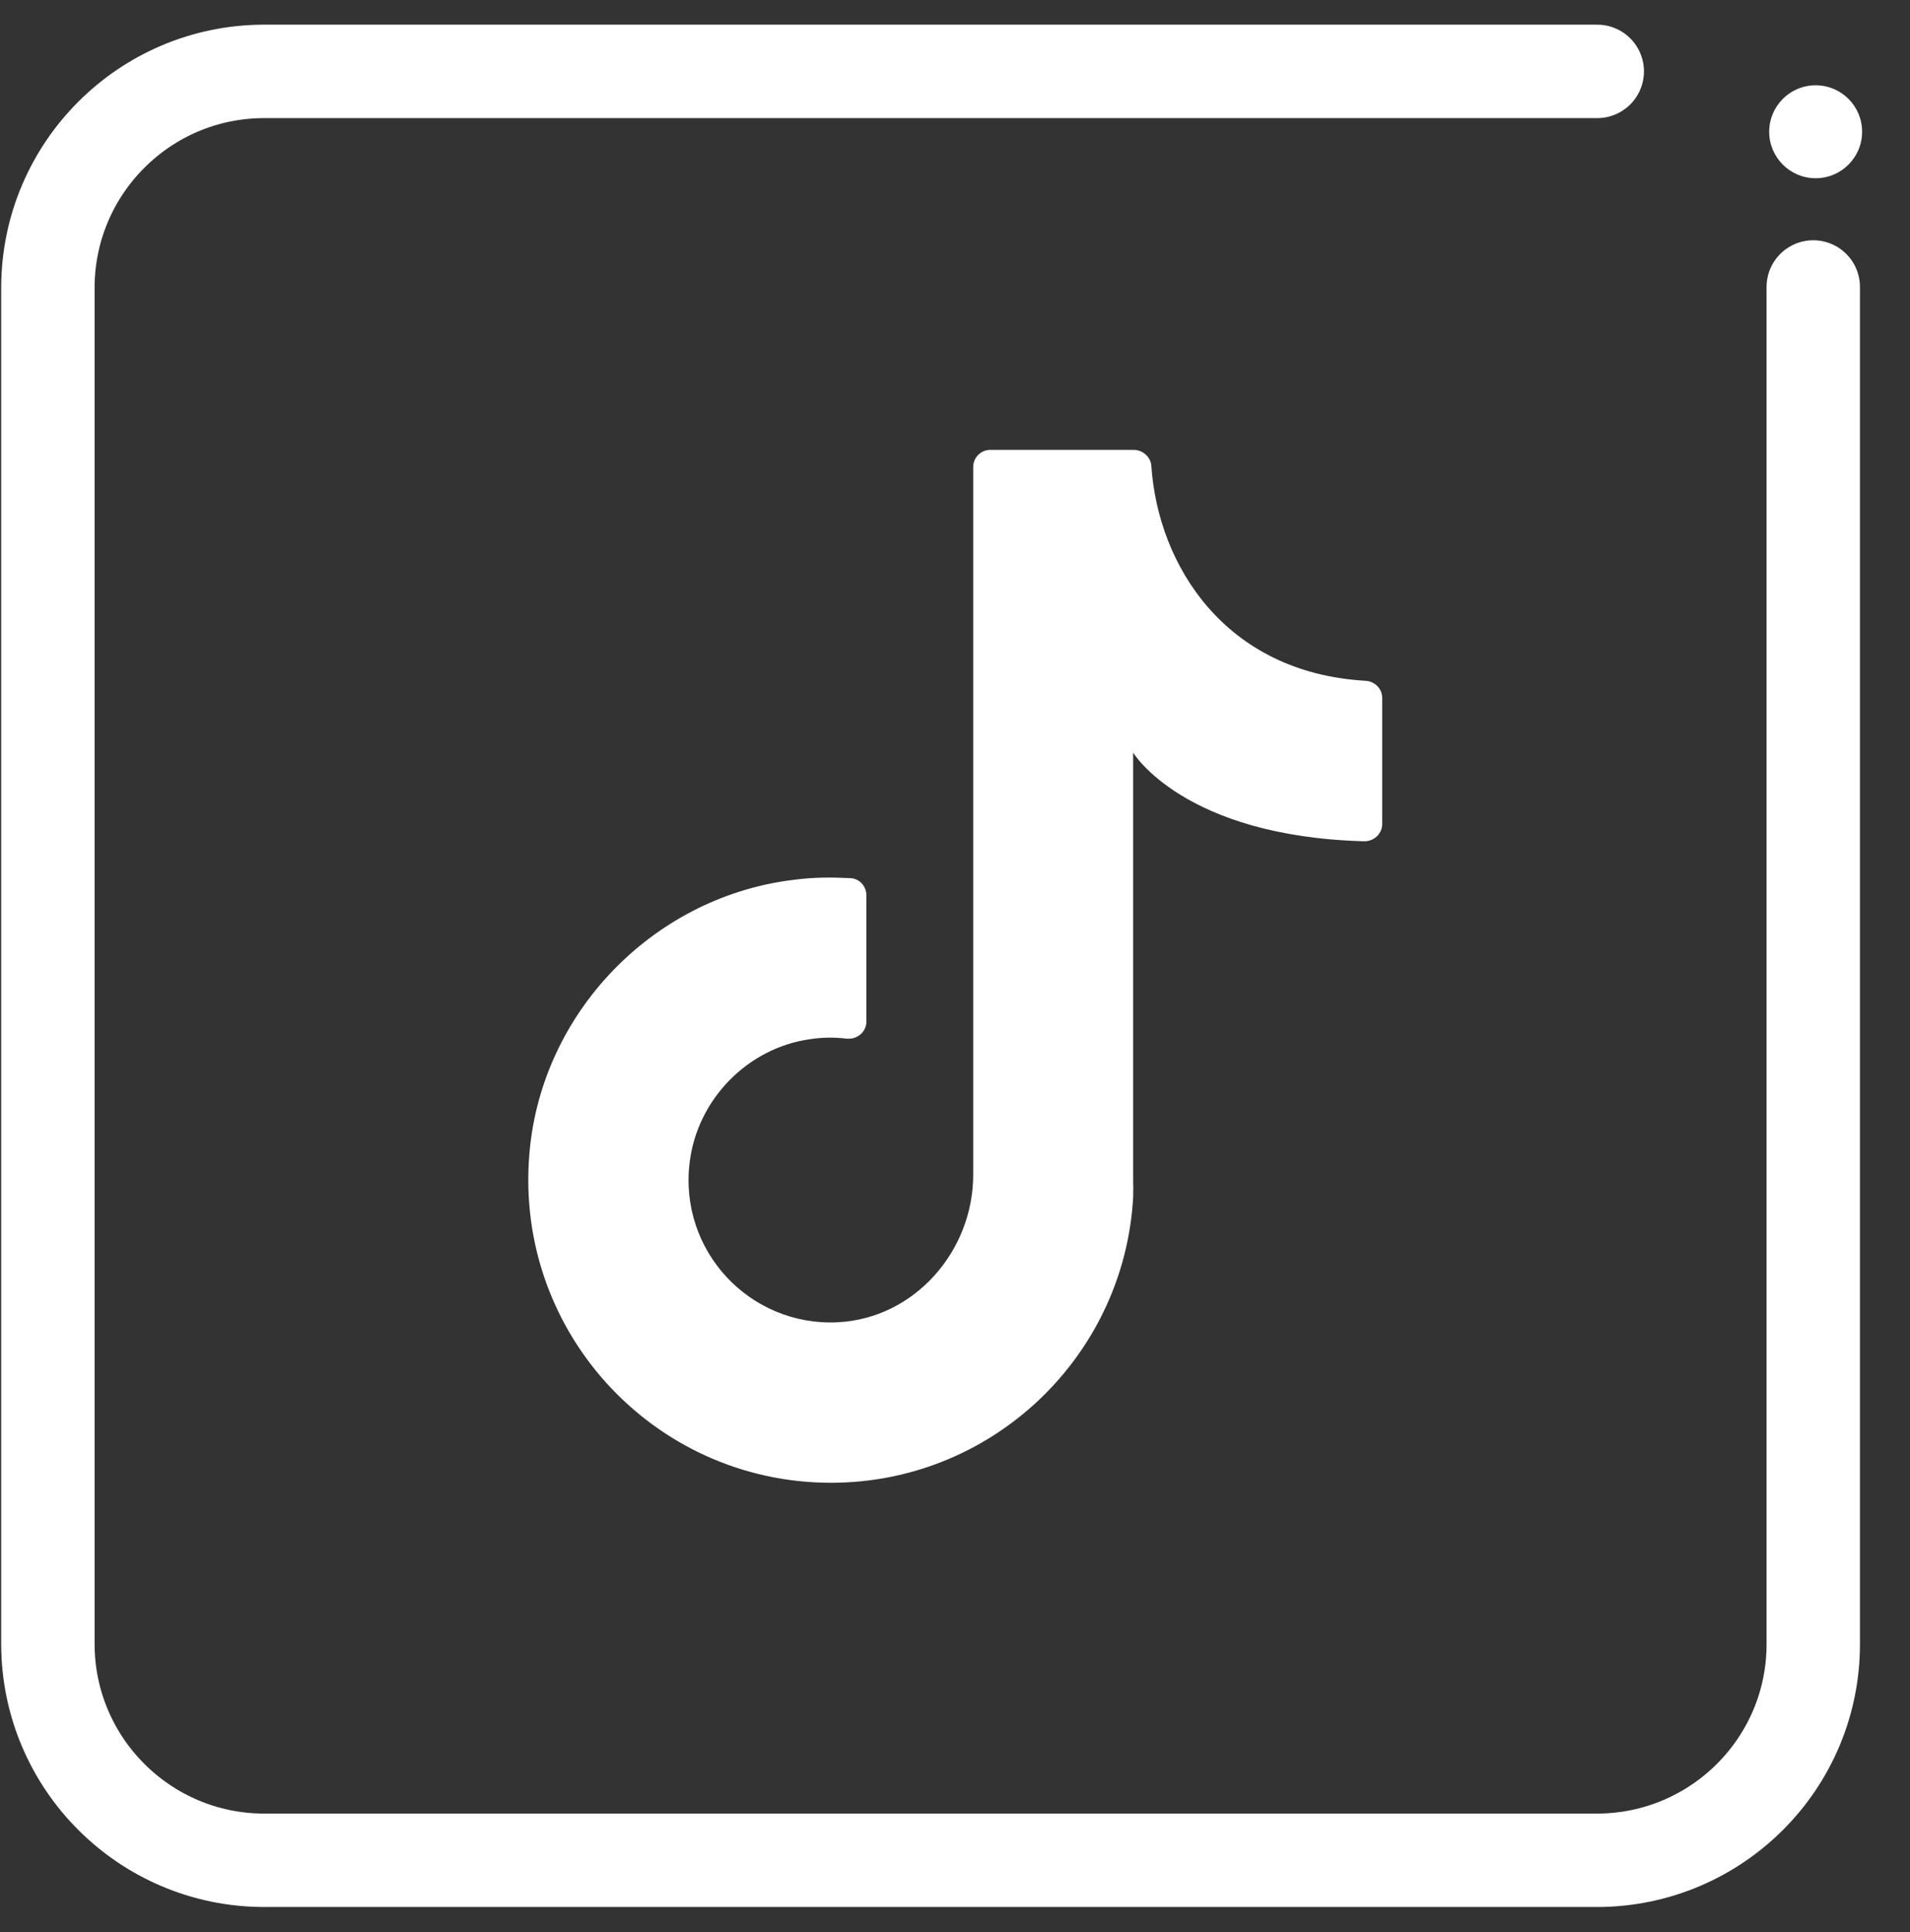<?xml version="1.0" encoding="UTF-8"?>
<svg id="Layer_1" data-name="Layer 1" xmlns="http://www.w3.org/2000/svg" viewBox="0 0 39.88 40.33">
  <rect x="0" y="0" width="39.88" height="40.33" fill="#333333" stroke="none"/>
  <defs>
    <style>
      .cls-1 {
        fill: #fff;
      }

      .cls-2 {
        fill: none;
        stroke: #fff;
        stroke-linecap: round;
        stroke-linejoin: round;
        stroke-width: 1.95px;
      }
    </style>
  </defs>
  <g id="Layer_7" data-name="Layer 7">
    <path id="Path_15" data-name="Path 15" class="cls-2" d="M37.86,5.99v28.33c0,2.49-2.02,4.5-4.5,4.51H5.5c-2.48-.01-4.49-2.02-4.5-4.5V5.99c.01-2.48,2.02-4.49,4.5-4.5h27.85"/>
    <circle id="Ellipse_4" data-name="Ellipse 4" class="cls-1" cx="37.91" cy="2.75" r=".97"/>
  </g>
  <path class="cls-1" d="M23.66,25v-9.29s1.05,1.75,4.83,1.85c.2,0,.37-.16.37-.36v-2.63c0-.2-.16-.35-.35-.36-2.94-.17-4.33-2.42-4.47-4.48-.01-.19-.18-.34-.37-.34h-2.99c-.2,0-.36.16-.36.36v14.77c0,1.6-1.23,3-2.83,3.08-1.83.09-3.32-1.49-3.09-3.34.16-1.31,1.21-2.39,2.52-2.57.26-.04.51-.04.76-.01.22.02.41-.14.41-.36v-2.63c0-.19-.14-.35-.33-.36-.38-.02-.76-.02-1.15.03-2.89.33-5.22,2.67-5.54,5.55-.42,3.81,2.55,7.04,6.28,7.04,3.49,0,6.32-2.83,6.32-6.32"/>
</svg>